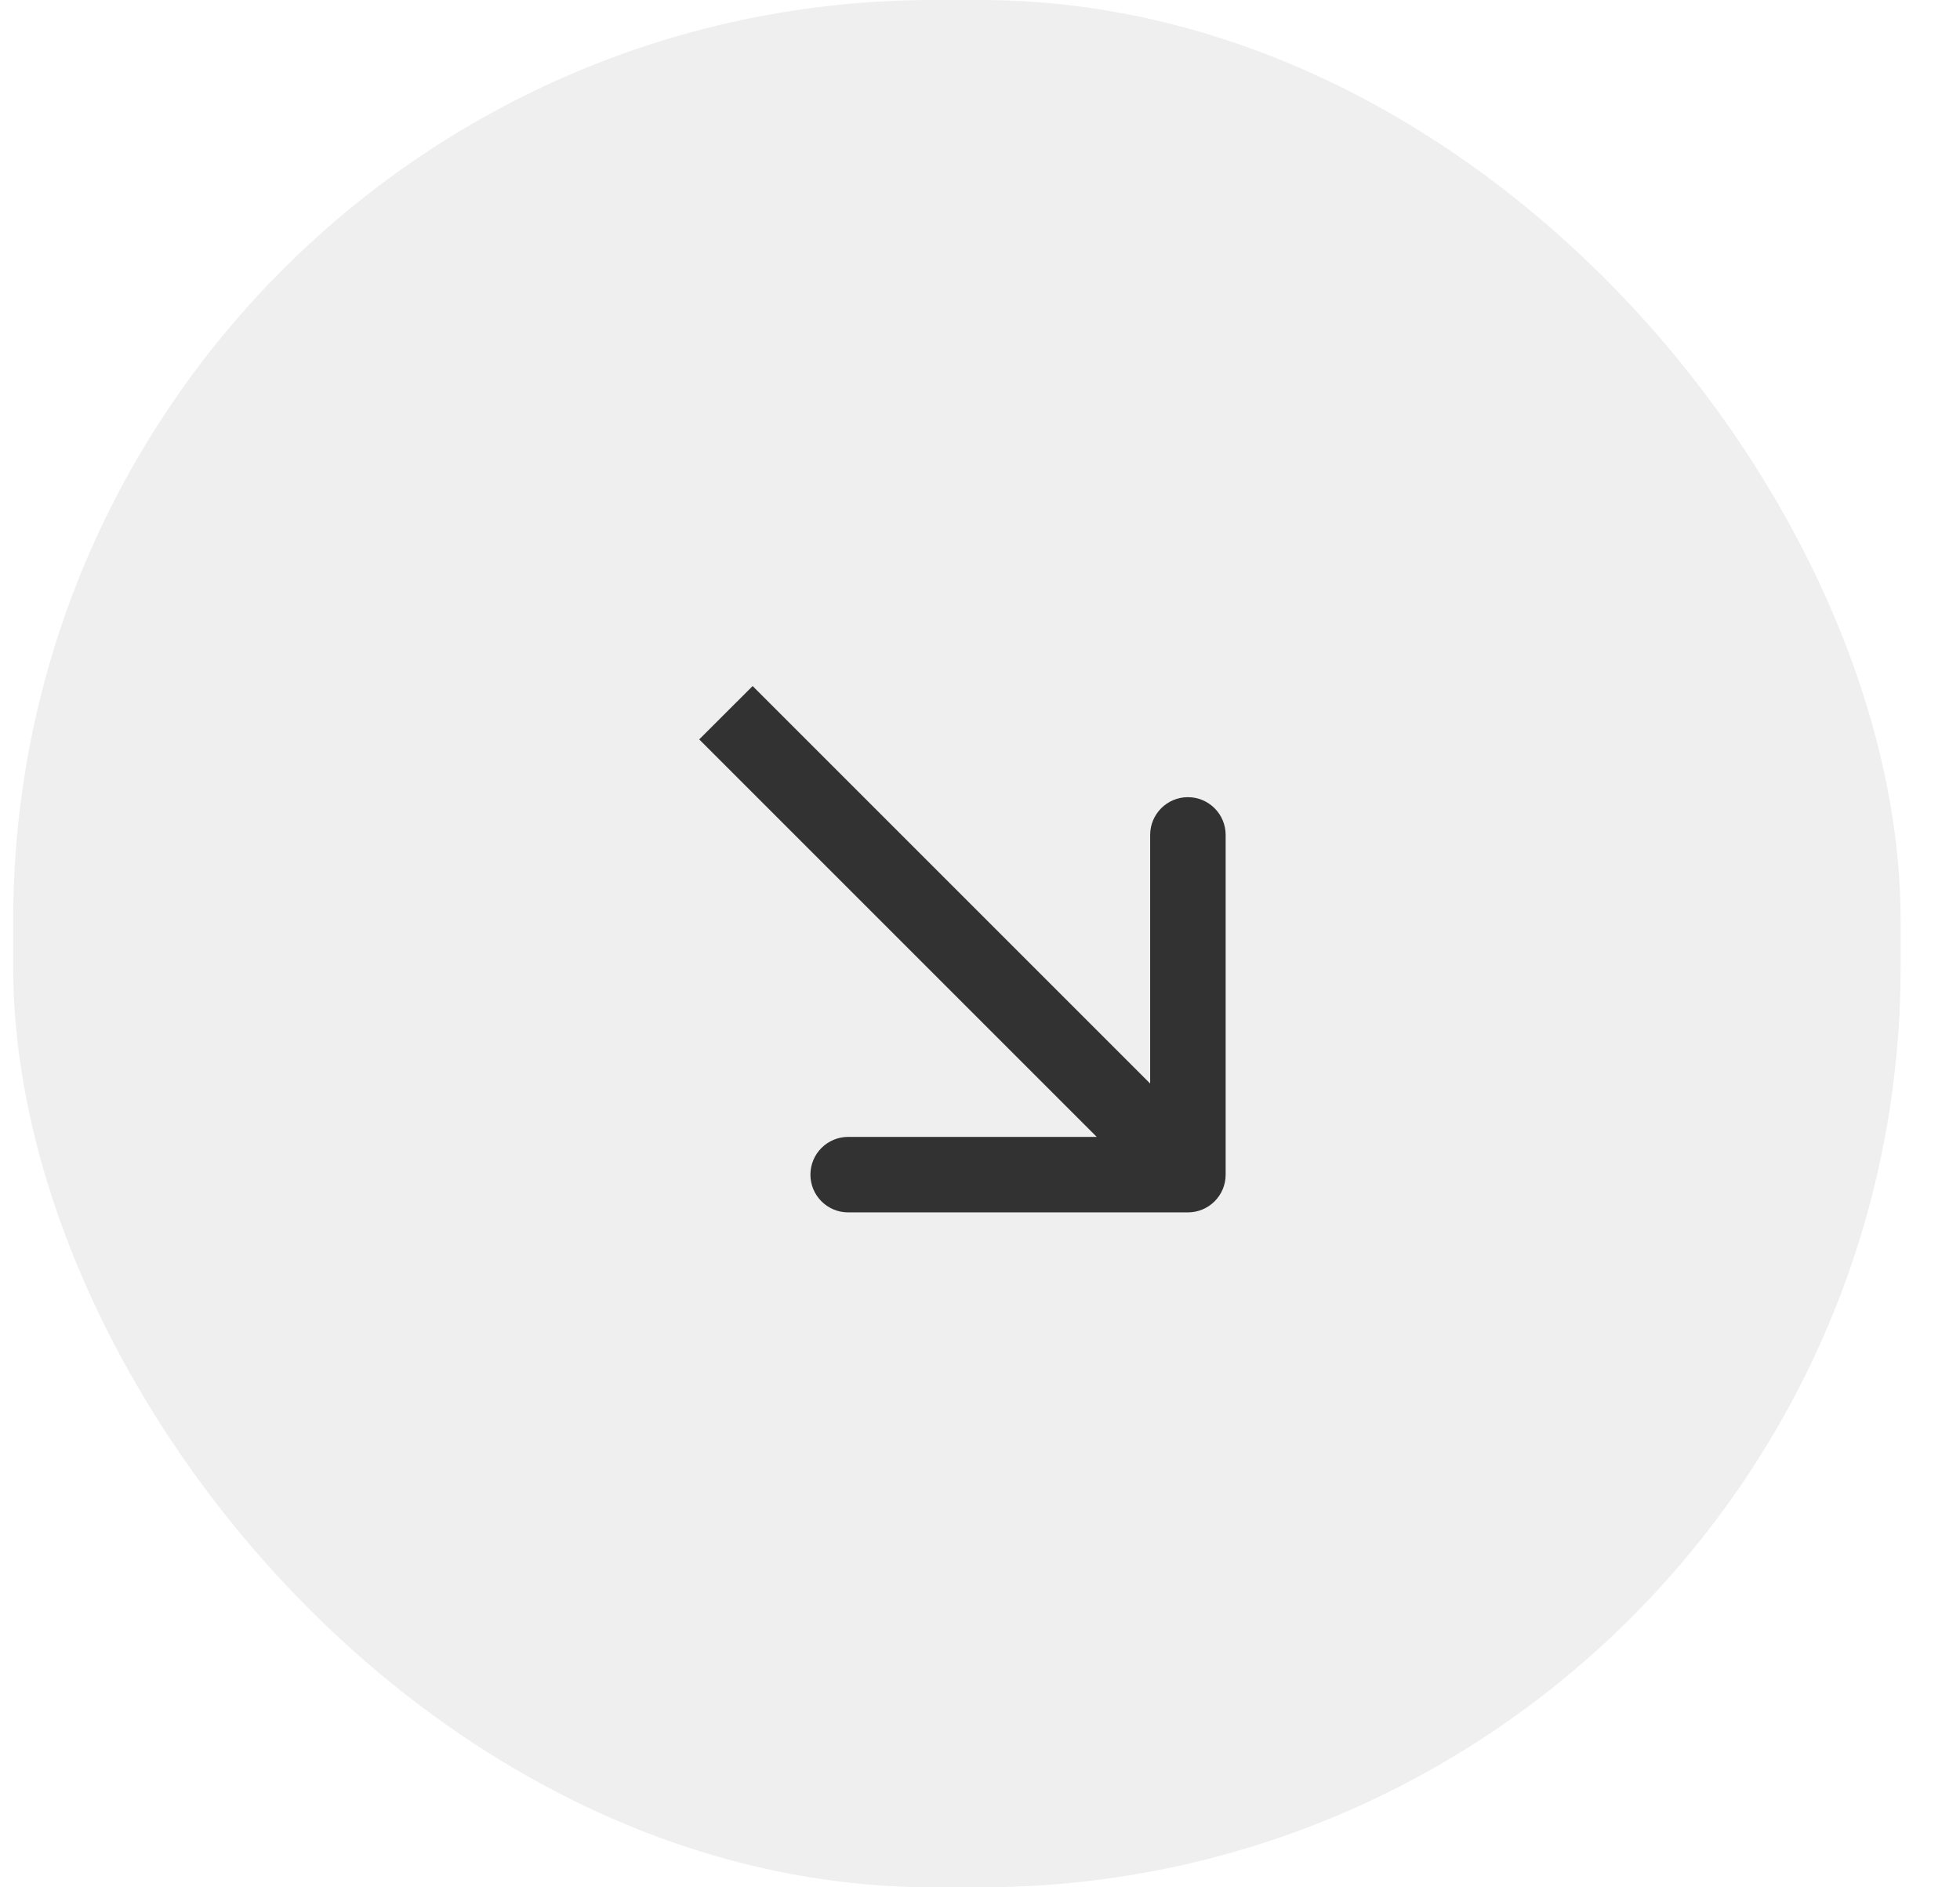 <?xml version="1.0" encoding="UTF-8"?> <svg xmlns="http://www.w3.org/2000/svg" width="27" height="26" viewBox="0 0 27 26" fill="none"><g filter="url(#filter0_b_154_703)"><rect x="0.182" width="26" height="26" rx="12.678" fill="#B1B1B1" fill-opacity="0.2"></rect><path d="M16.364 16.702C16.651 16.702 16.884 16.47 16.884 16.182L16.884 11.502C16.884 11.215 16.651 10.982 16.364 10.982C16.077 10.982 15.844 11.215 15.844 11.502L15.844 15.662L11.684 15.662C11.397 15.662 11.164 15.895 11.164 16.182C11.164 16.47 11.397 16.702 11.684 16.702L16.364 16.702ZM9.632 10.186L15.996 16.55L16.732 15.815L10.368 9.451L9.632 10.186Z" fill="#313231"></path></g><defs><filter id="filter0_b_154_703" x="-18.018" y="-18.2" width="62.4" height="62.4" filterUnits="userSpaceOnUse" color-interpolation-filters="sRGB"><feFlood flood-opacity="0" result="BackgroundImageFix"></feFlood><feGaussianBlur in="BackgroundImageFix" stdDeviation="9.1"></feGaussianBlur><feComposite in2="SourceAlpha" operator="in" result="effect1_backgroundBlur_154_703"></feComposite><feBlend mode="normal" in="SourceGraphic" in2="effect1_backgroundBlur_154_703" result="shape"></feBlend></filter></defs></svg> 